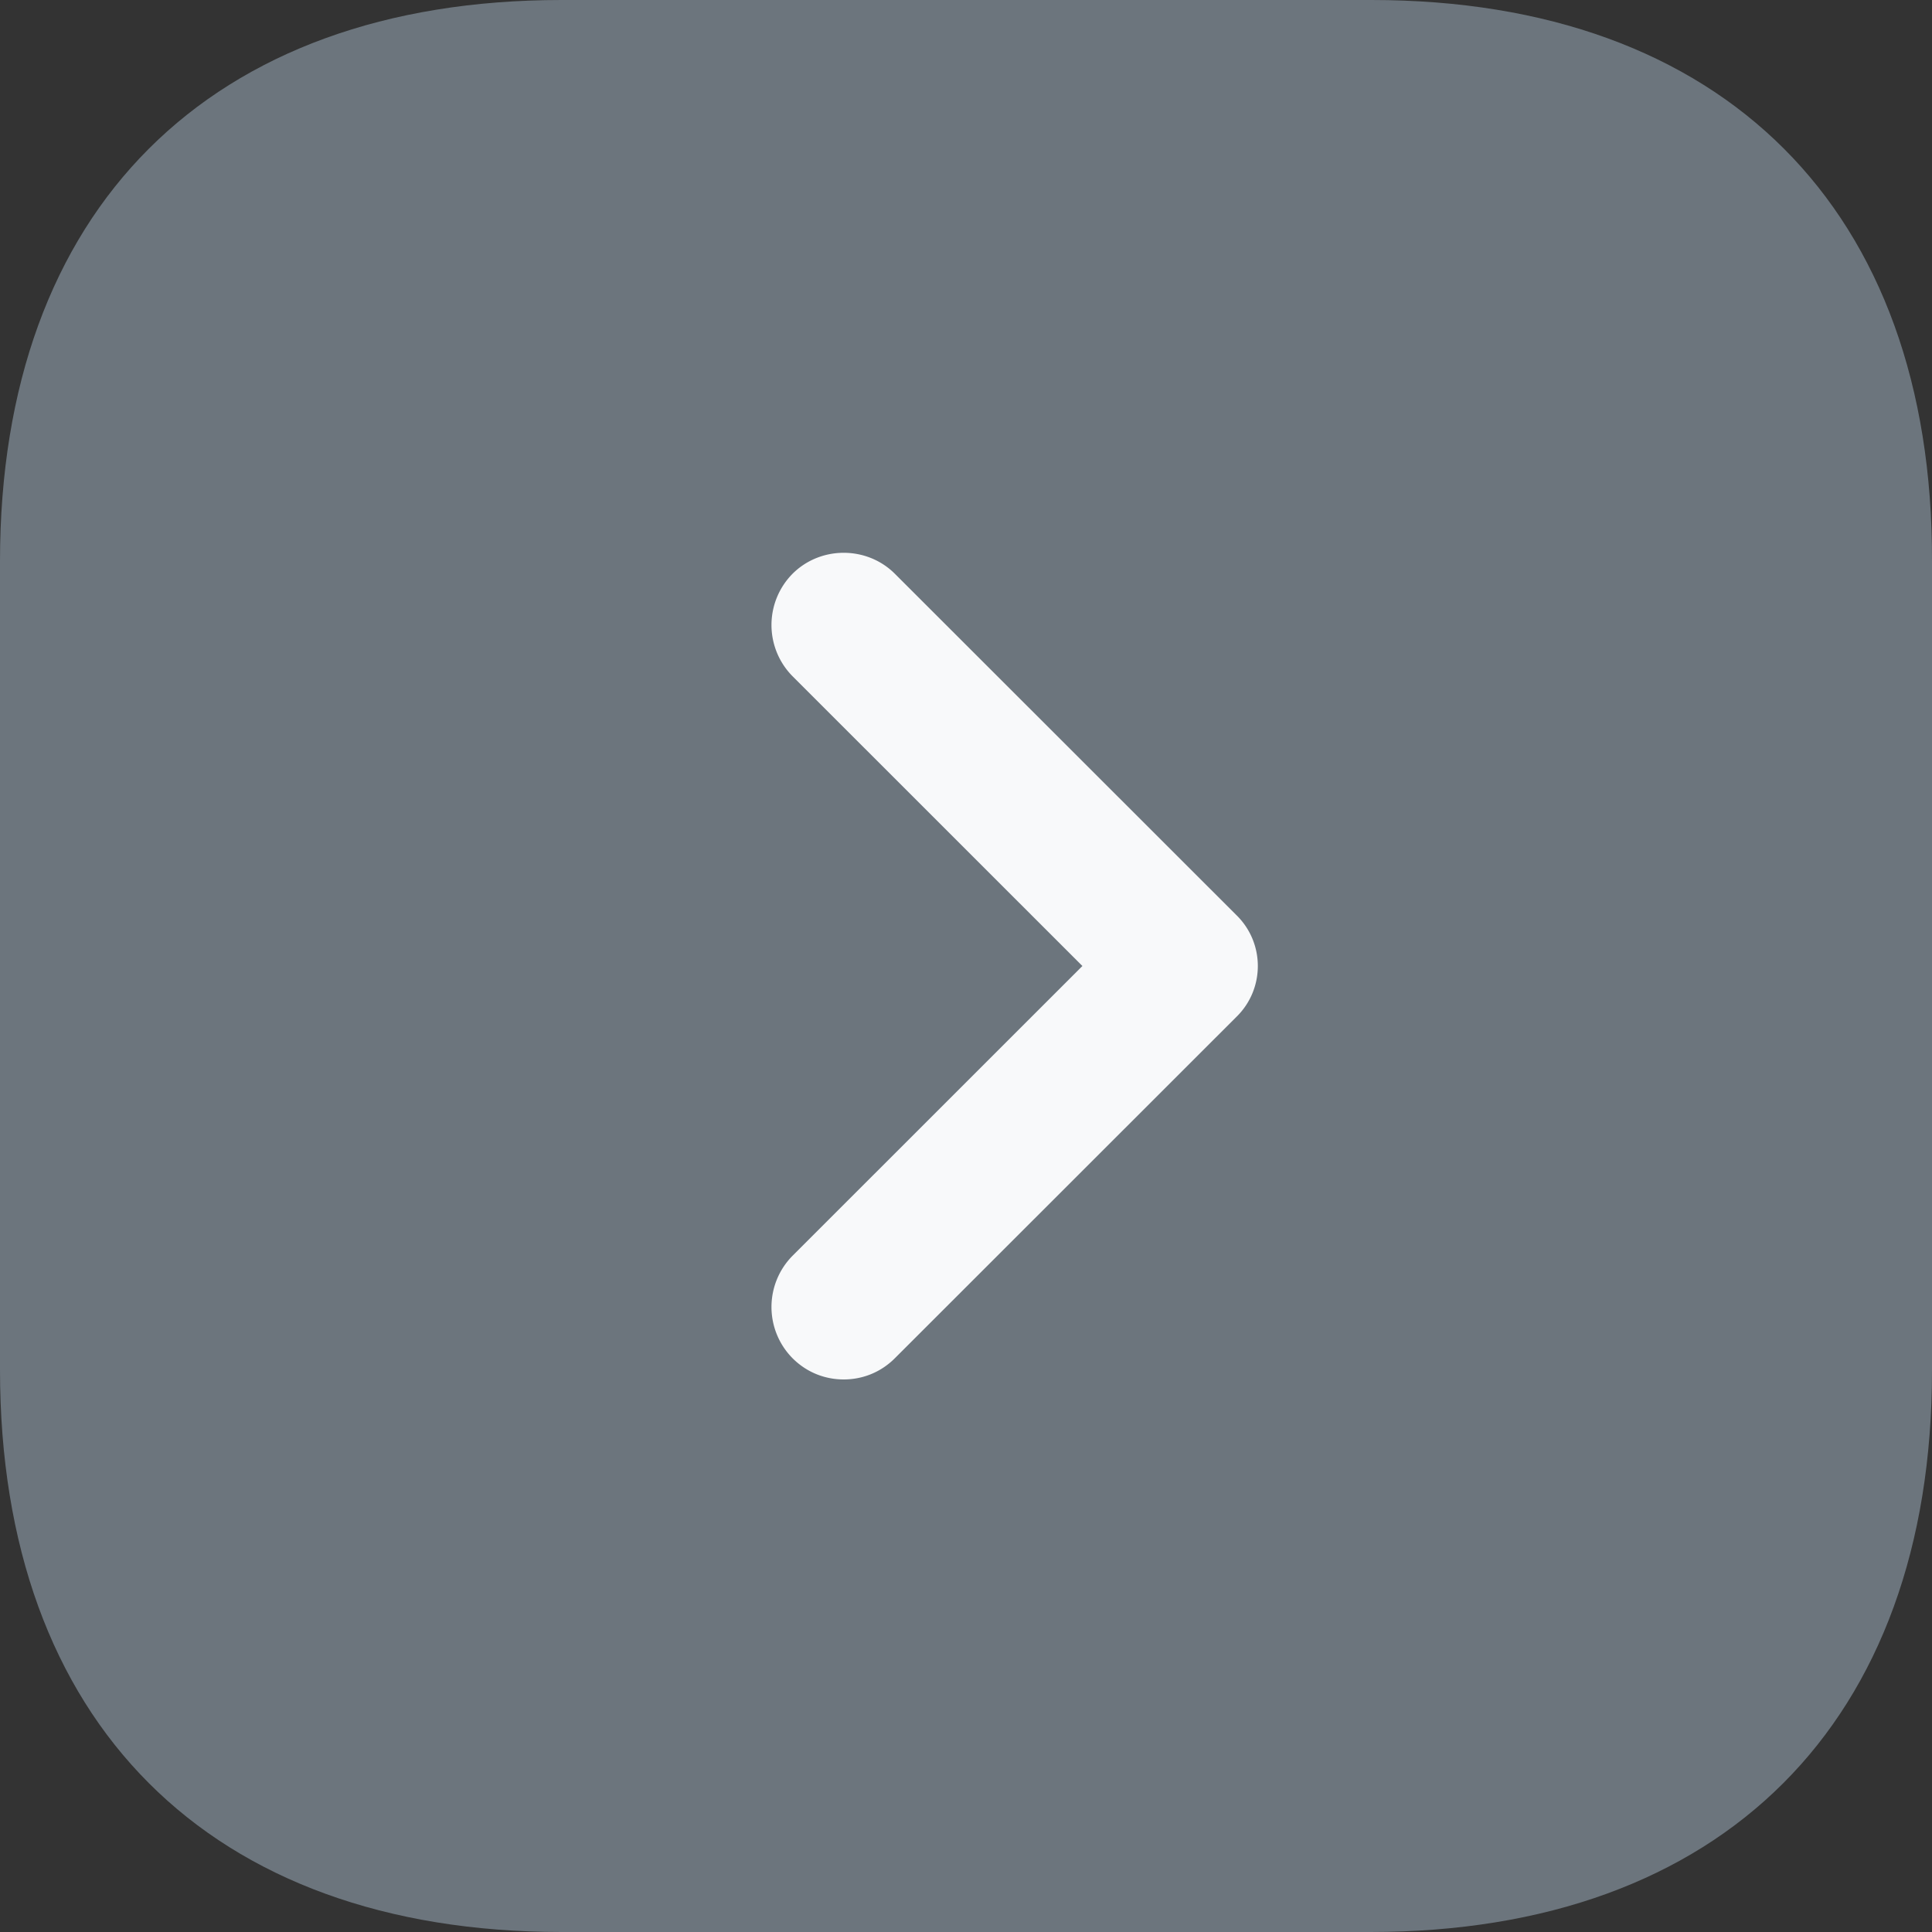 <svg width="20" height="20" fill="none" xmlns="http://www.w3.org/2000/svg"><rect width="100%" height="100%" fill="#333333" stroke="none"/><path d="M14.197 0H5.813C2.17 0 0 2.17 0 5.81v8.37C0 17.83 2.171 20 5.813 20h8.374C17.83 20 20 17.83 20 14.19V5.81C20.01 2.17 17.839 0 14.197 0z" fill="#6C757D"/><path d="M12.796 10.53l-3.532 3.53c-.15.15-.34.22-.53.22s-.38-.07-.53-.22a.754.754 0 010-1.06l3.001-3-3.001-3a.754.754 0 010-1.06c.29-.29.77-.29 1.06 0l3.532 3.53c.3.29.3.77 0 1.06z" fill="#F8F9FA"/></svg>
